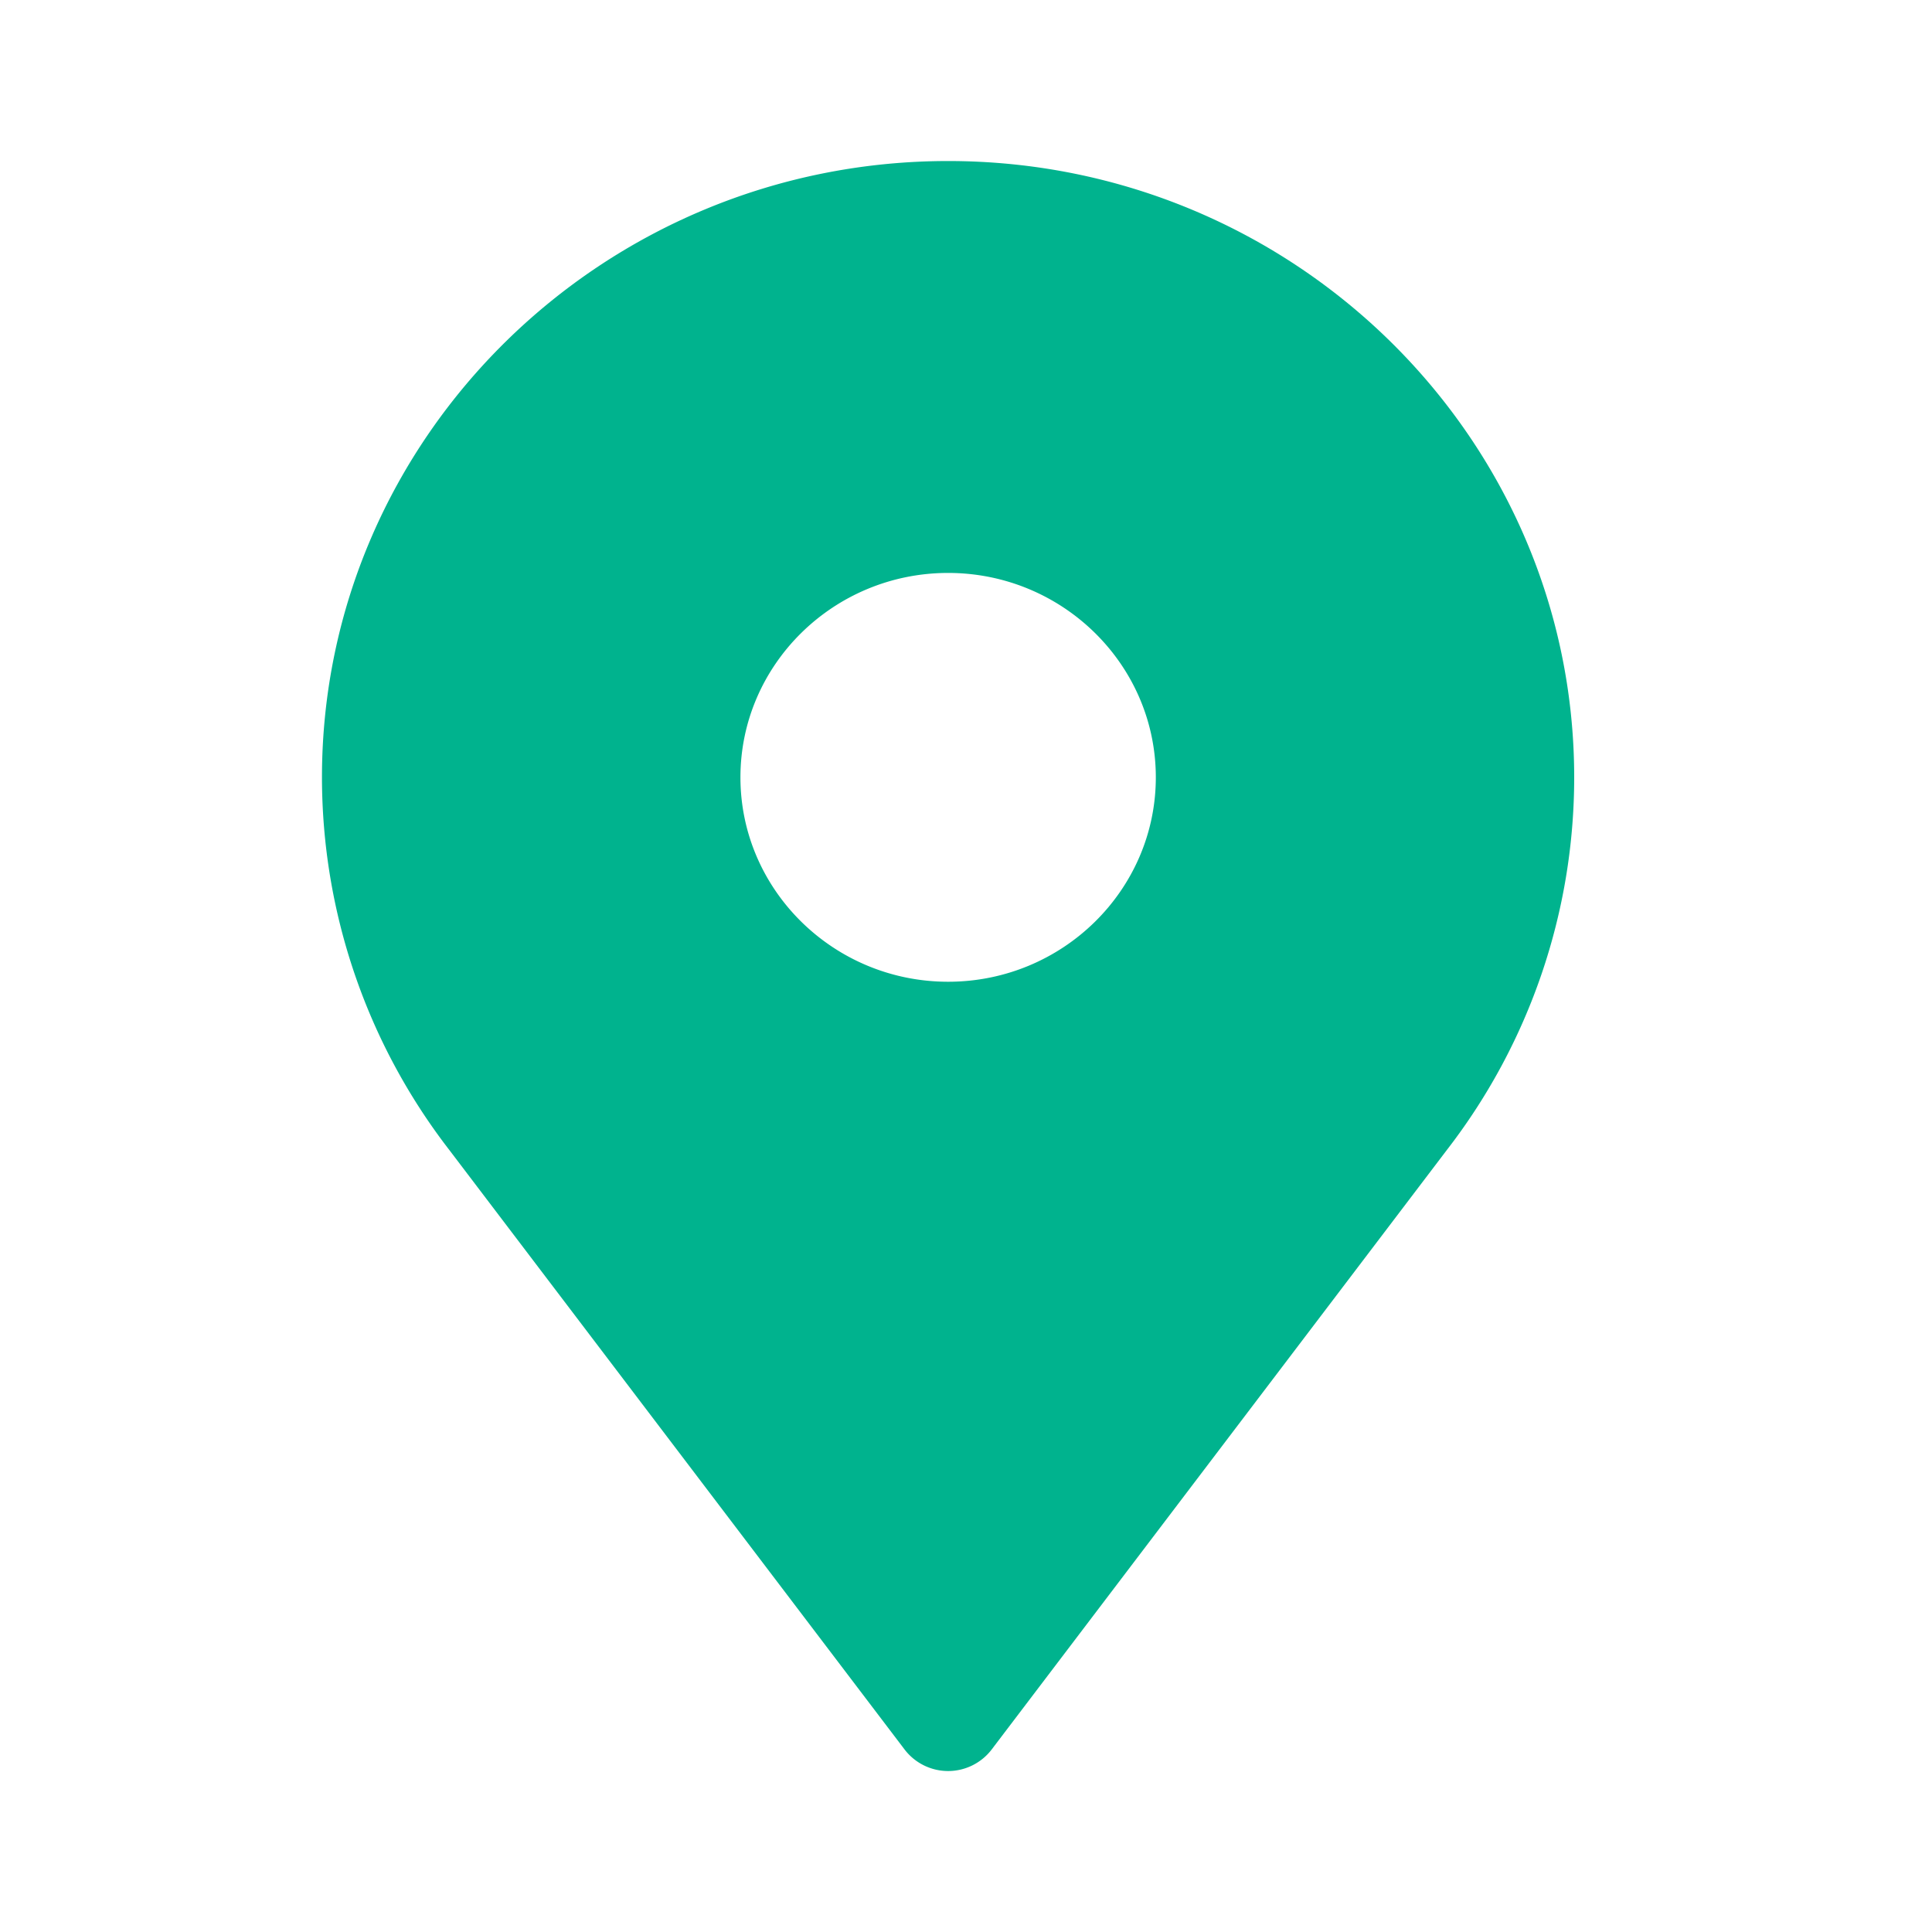 <svg xmlns="http://www.w3.org/2000/svg" width="20" height="20" viewBox="0 0 20 20"><g fill="none" fill-rule="evenodd"><path d="M0 0h20v20H0z"/><path fill="#00B38E" d="M9.815 1.667c-3.574 0-6.482 2.862-6.482 6.38a6.312 6.312 0 0 0 1.317 3.856l4.713 6.206a.567.567 0 0 0 .904 0l4.712-6.206a6.302 6.302 0 0 0 1.317-3.856c0-3.518-2.907-6.38-6.481-6.38zm0 8.496c-1.185 0-2.15-.95-2.15-2.116 0-1.167.965-2.116 2.15-2.116s2.15.95 2.15 2.116c0 1.167-.965 2.116-2.15 2.116z"/></g></svg>